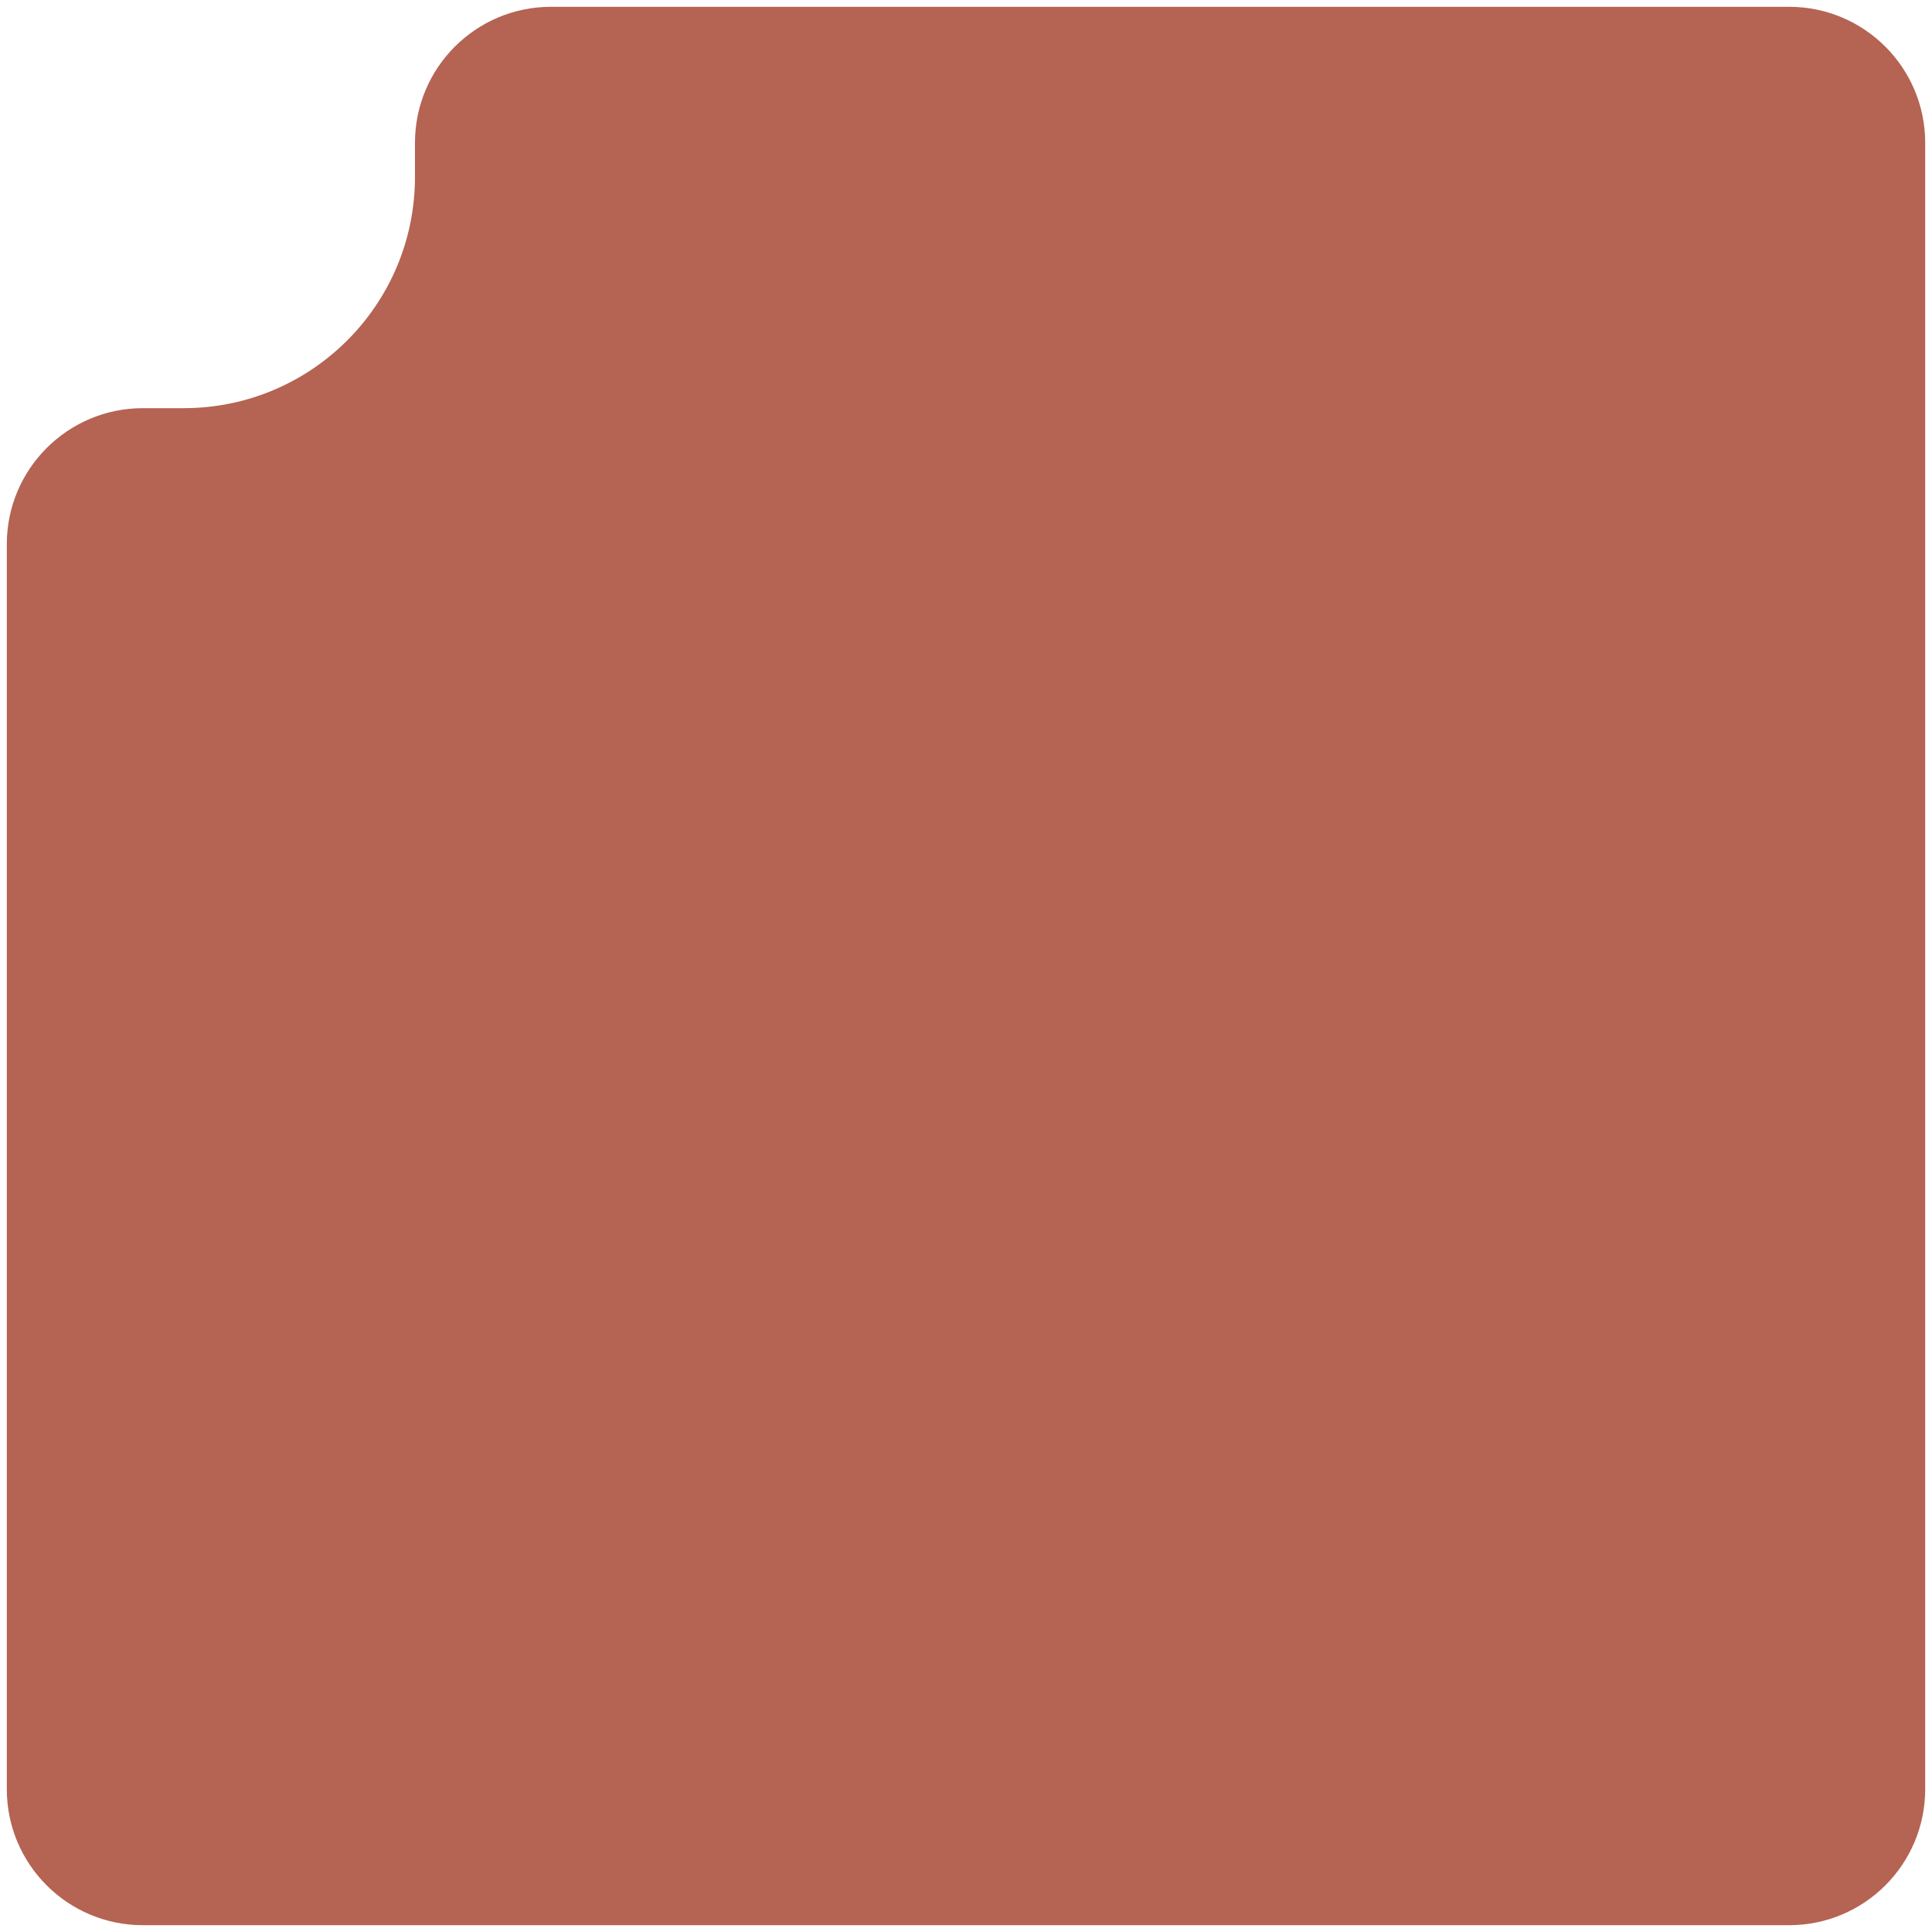 <?xml version="1.0" encoding="UTF-8"?> <svg xmlns="http://www.w3.org/2000/svg" viewBox="0 0 284.00 284.00" data-guides="{&quot;vertical&quot;:[],&quot;horizontal&quot;:[]}"><path fill="#B56353" stroke="none" fill-opacity="1" stroke-width="1" stroke-opacity="1" alignment-baseline="baseline" baseline-shift="baseline" id="tSvg14f85ced998" title="Path 23" d="M283 263C283 274.046 274.046 283 263 283C182.333 283 101.667 283 21 283C9.954 283 1 274.046 1 263C1 202 1 141 1 80C1 68.954 9.954 60 21 60C23 60 25 60 27 60C45.778 60 61 44.778 61 26C61 24.333 61 22.667 61 21C61 9.954 69.954 1 81 1C141.667 1 202.333 1 263 1C274.046 1 283 9.954 283 21C283 101.667 283 182.333 283 263Z"></path><defs></defs></svg> 